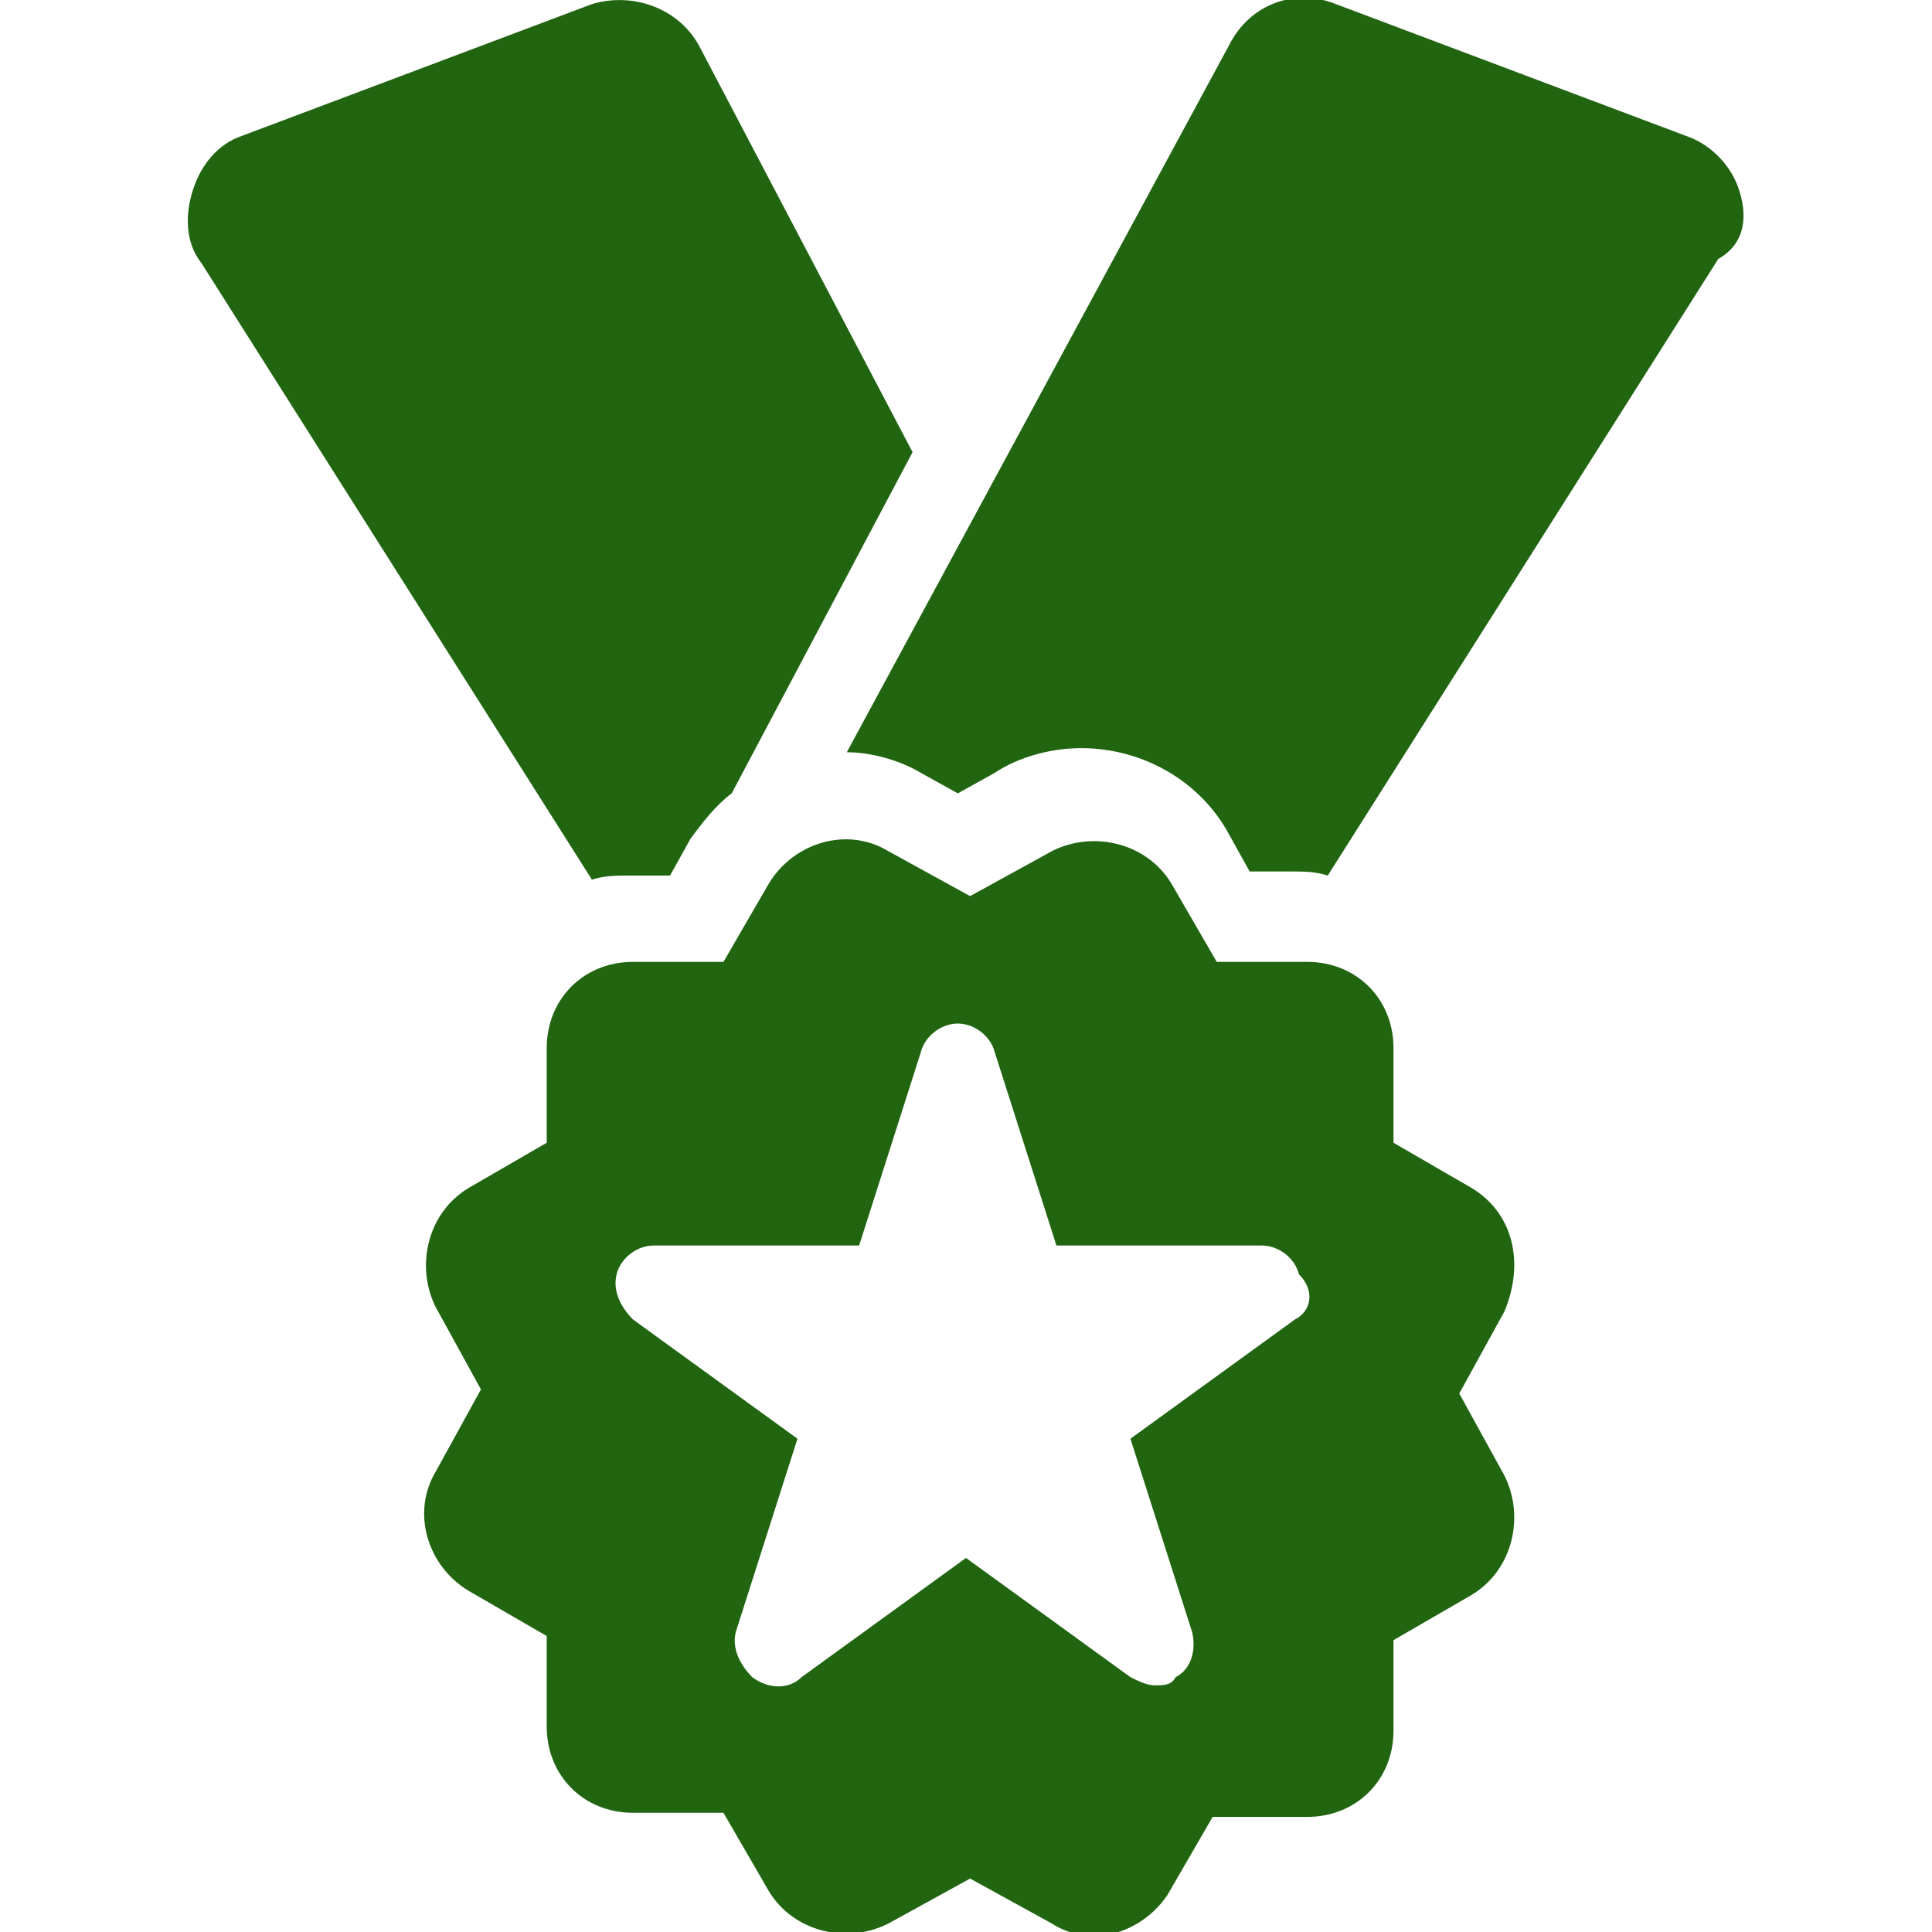 <svg xmlns="http://www.w3.org/2000/svg" viewBox="0 0 47 47" enable-background="new 0 0 47 47"><style type="text/css">.st0{fill:#216511;}</style><g id="Layer_1_52_"><path d="M15.3 21.3h1l.5-.9c.3-.4.6-.8 1-1.1l4.4-8.3L17 1.1c-.5-.9-1.6-1.3-2.6-1L5.9 3.3c-.6.2-1 .7-1.2 1.3-.2.6-.2 1.3.2 1.8l9.5 15c.3-.1.6-.1.9-.1zM42.3 4.6c-.2-.6-.7-1.1-1.3-1.3L32.5.1c-1-.4-2.1 0-2.6 1l-9.3 17.2c.6 0 1.3.2 1.8.5l.9.5.9-.5c.6-.4 1.4-.6 2.1-.6 1.5 0 2.9.8 3.6 2.1l.5.9h1c.3 0 .6 0 .9.1l9.5-15c.7-.4.7-1.1.5-1.7zM35.8 28.9l-1.9-1.1v-2.3c0-1.2-.9-2.1-2.1-2.1h-2.2l-1.1-1.9c-.6-1-1.9-1.3-2.9-.8l-2 1.1-2-1.1c-1-.6-2.3-.2-2.9.8l-1.1 1.9h-2.2c-1.2 0-2.1.9-2.1 2.1v2.3l-1.9 1.1c-1 .6-1.3 1.9-.8 2.9l1.1 2-1.1 2c-.6 1-.2 2.3.8 2.9l1.9 1.1V42c0 1.2.9 2.1 2.1 2.1h2.2l1.1 1.9c.6 1 1.9 1.3 2.9.8l2-1.1 2 1.1c.3.2.7.3 1 .3.7 0 1.4-.4 1.8-1l1.1-1.9h2.3c1.2 0 2.1-.9 2.1-2.1v-2.2l1.9-1.1c1-.6 1.3-1.9.8-2.9l-1.1-2 1.1-2c.5-1.2.2-2.4-.8-3zm-4.3 3.2l-4 2.9 1.5 4.7c.1.4 0 .9-.4 1.1-.1.2-.3.2-.5.2s-.4-.1-.6-.2l-4-2.9-4 2.9c-.3.3-.8.3-1.2 0-.3-.3-.5-.7-.4-1.1l1.5-4.7-4-2.9c-.3-.3-.5-.7-.4-1.1.1-.4.5-.7.9-.7h5l1.5-4.7c.1-.4.5-.7.9-.7s.8.3.9.7l1.5 4.7h5c.4 0 .8.3.9.7.4.4.3.9-.1 1.1z" class="st0"/></g></svg>